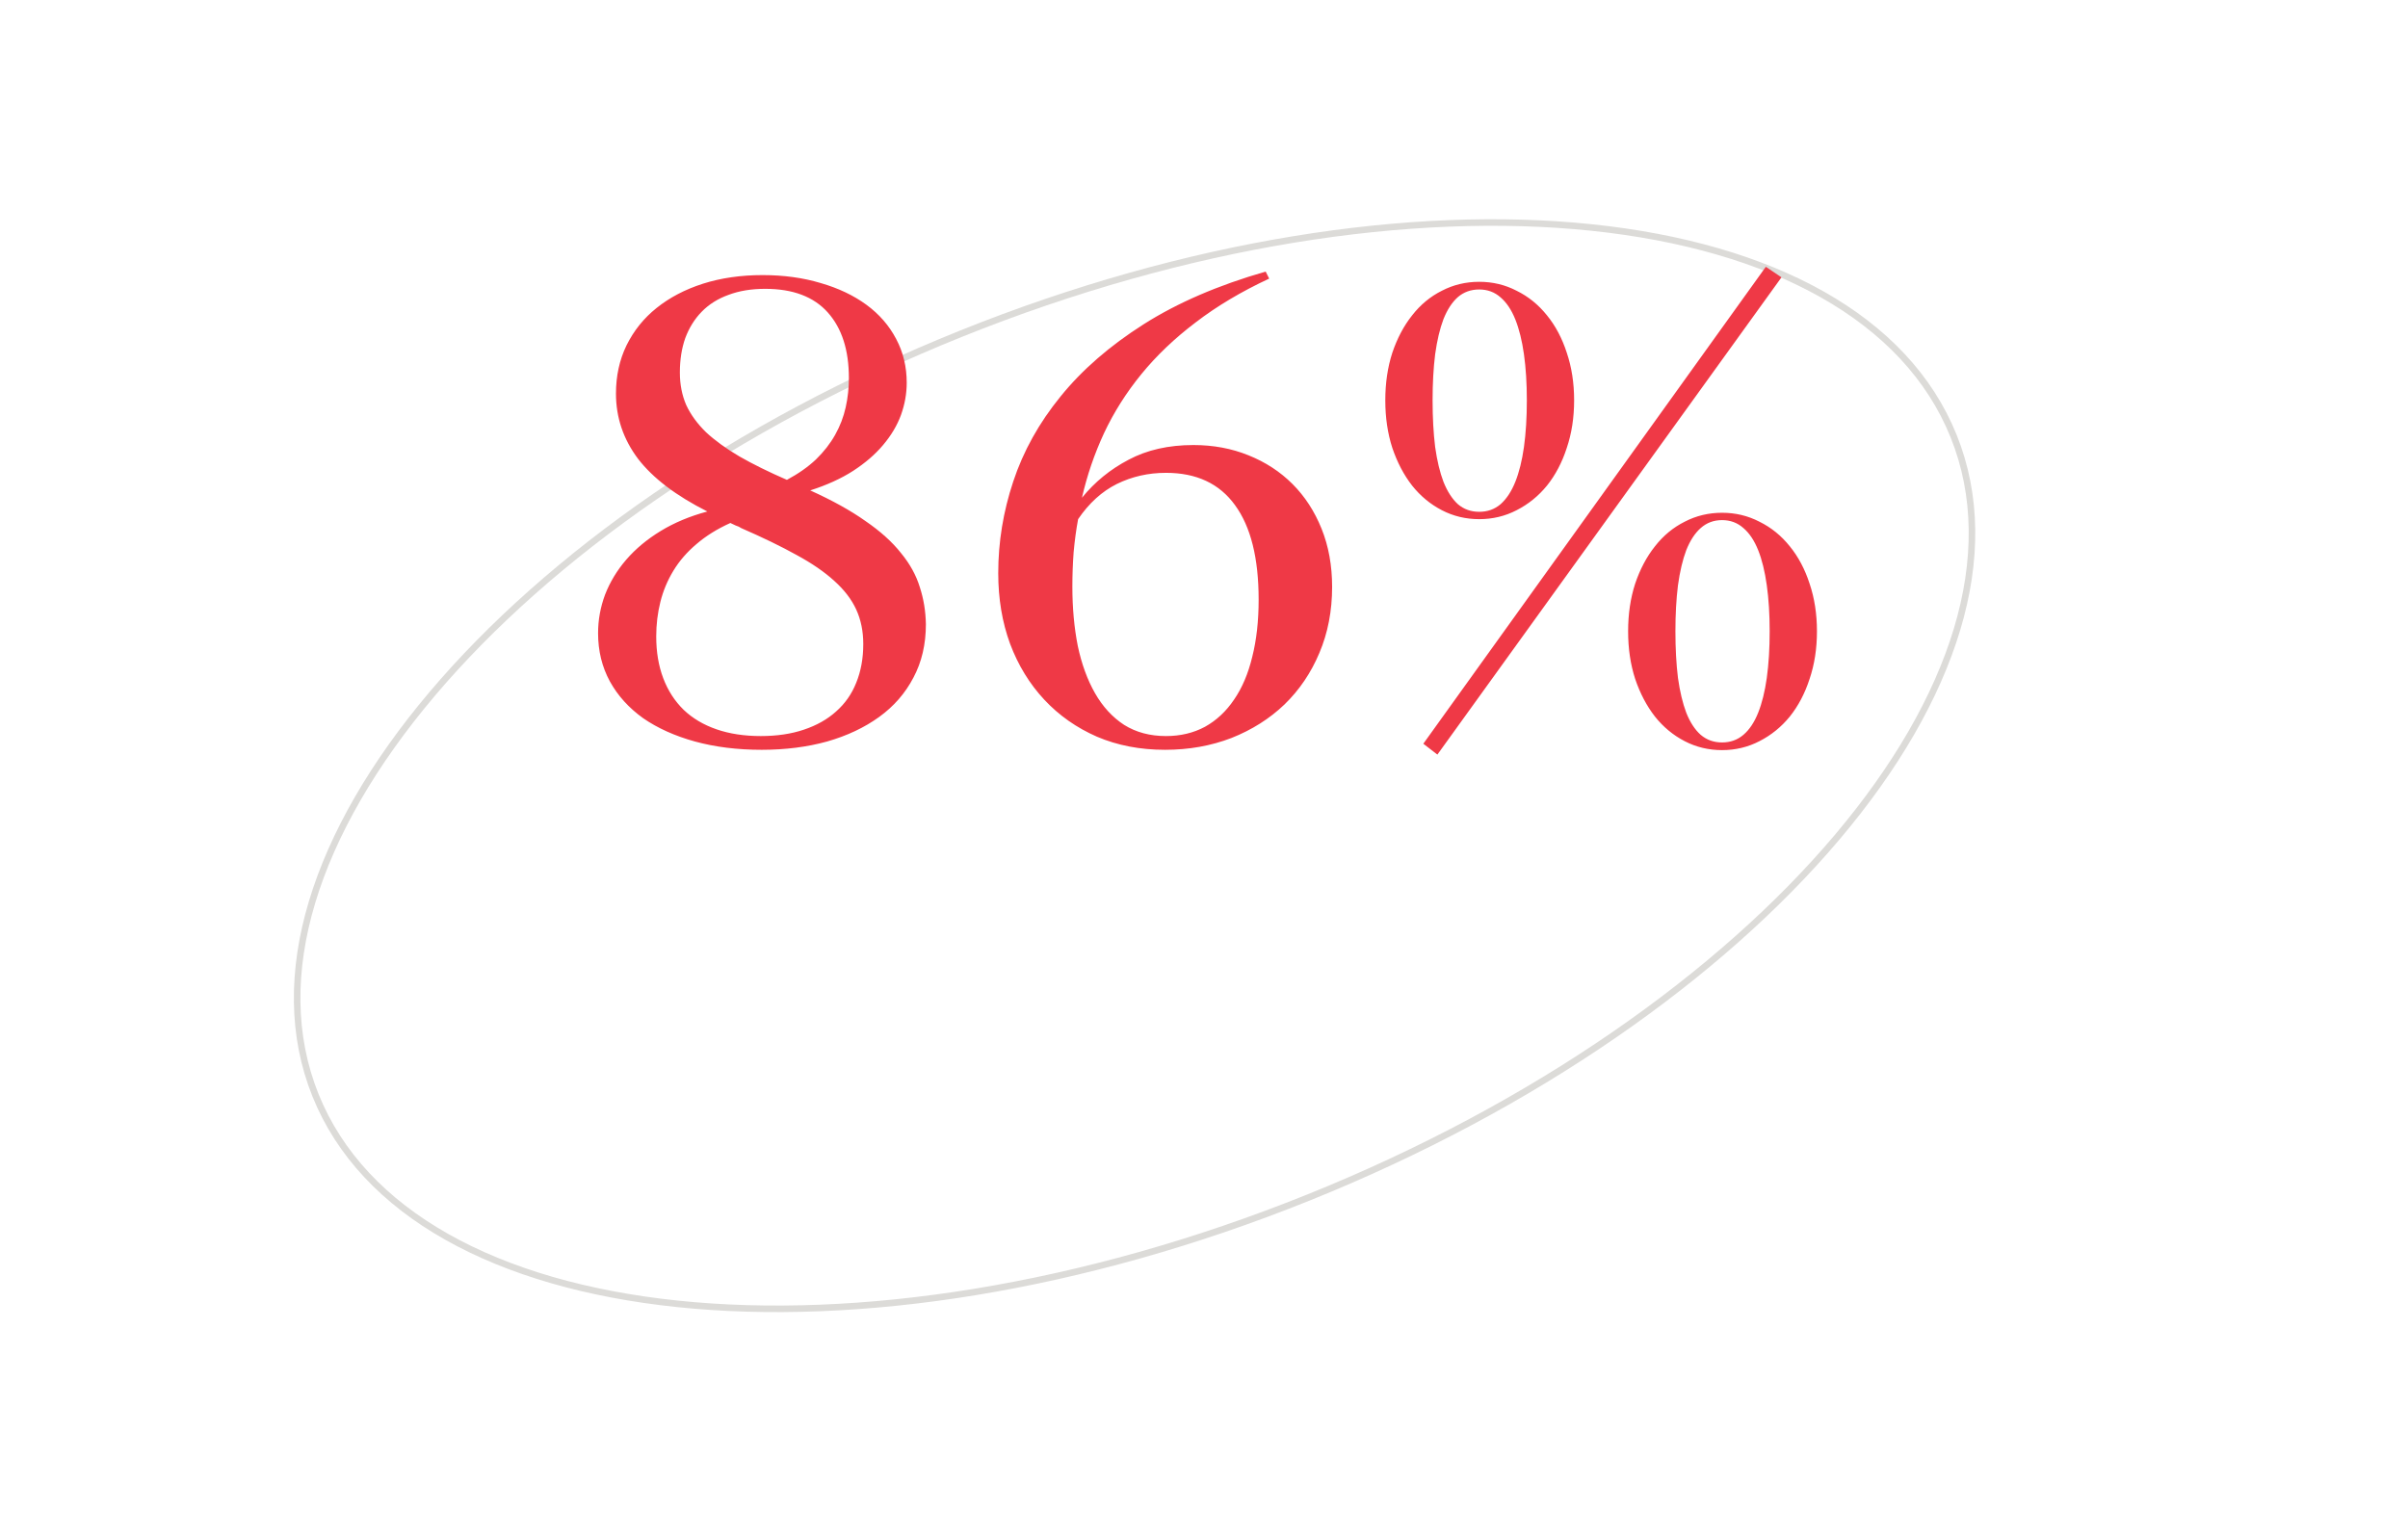 <?xml version="1.0" encoding="UTF-8"?> <svg xmlns="http://www.w3.org/2000/svg" width="368" height="235" viewBox="0 0 368 235" fill="none"> <path d="M298.562 66.662C305.846 84.762 298.61 106.842 280.761 127.966C262.929 149.072 234.586 169.109 199.953 183.046C165.319 196.983 130.998 202.163 103.517 199.292C76.011 196.419 55.498 185.506 48.215 167.406C40.931 149.306 48.166 127.226 66.016 106.102C83.848 84.997 112.191 64.96 146.824 51.022C181.458 37.085 215.779 31.905 243.26 34.776C270.766 37.649 291.278 48.562 298.562 66.662Z" stroke="#DCDBD8"></path> <path d="M116.254 112.507C113.747 112.507 111.501 112.166 109.516 111.482C107.53 110.798 105.854 109.806 104.486 108.503C103.119 107.169 102.077 105.557 101.361 103.669C100.645 101.781 100.287 99.649 100.287 97.273C100.287 95.45 100.499 93.692 100.922 91.999C101.345 90.307 102.012 88.712 102.924 87.214C103.835 85.717 105.007 84.366 106.439 83.162C107.872 81.925 109.597 80.85 111.615 79.939C111.876 80.069 112.152 80.199 112.445 80.33C112.771 80.427 113.048 80.558 113.275 80.72C116.563 82.153 119.379 83.52 121.723 84.822C124.066 86.091 125.987 87.41 127.484 88.777C129.014 90.144 130.137 91.609 130.854 93.171C131.57 94.734 131.928 96.492 131.928 98.445C131.928 100.626 131.57 102.595 130.854 104.353C130.17 106.078 129.145 107.543 127.777 108.748C126.443 109.952 124.799 110.88 122.846 111.531C120.925 112.182 118.728 112.507 116.254 112.507ZM129.73 57.771C129.73 59.301 129.568 60.798 129.242 62.263C128.917 63.728 128.38 65.128 127.631 66.462C126.882 67.797 125.906 69.05 124.701 70.222C123.497 71.362 122.016 72.403 120.258 73.347C117.491 72.143 115.082 70.955 113.031 69.783C110.98 68.578 109.271 67.341 107.904 66.072C106.57 64.77 105.561 63.386 104.877 61.921C104.226 60.424 103.9 58.764 103.9 56.941C103.9 54.988 104.177 53.23 104.73 51.667C105.316 50.105 106.146 48.77 107.221 47.664C108.327 46.524 109.695 45.662 111.322 45.076C112.95 44.457 114.822 44.148 116.938 44.148C121.169 44.148 124.359 45.352 126.508 47.761C128.656 50.17 129.73 53.507 129.73 57.771ZM141.498 95.418C141.465 93.432 141.156 91.544 140.57 89.753C140.017 87.93 139.057 86.189 137.689 84.529C136.355 82.836 134.548 81.209 132.27 79.646C130.023 78.051 127.208 76.488 123.822 74.959C126.361 74.145 128.542 73.152 130.365 71.98C132.221 70.776 133.751 69.457 134.955 68.025C136.192 66.56 137.104 65.03 137.689 63.435C138.275 61.807 138.568 60.164 138.568 58.503C138.568 56.062 138.031 53.832 136.957 51.814C135.883 49.763 134.369 48.022 132.416 46.589C130.463 45.157 128.135 44.05 125.434 43.269C122.732 42.455 119.77 42.048 116.547 42.048C113.227 42.048 110.183 42.488 107.416 43.367C104.682 44.246 102.322 45.483 100.336 47.078C98.383 48.64 96.853 50.544 95.746 52.791C94.672 55.004 94.135 57.462 94.135 60.164C94.135 63.809 95.258 67.13 97.504 70.124C99.783 73.087 103.314 75.772 108.1 78.181C105.43 78.897 103.054 79.89 100.971 81.16C98.887 82.429 97.13 83.894 95.697 85.554C94.297 87.182 93.223 88.956 92.475 90.876C91.758 92.797 91.4 94.766 91.4 96.785C91.4 99.487 92.003 101.944 93.207 104.158C94.412 106.339 96.104 108.21 98.285 109.773C100.499 111.303 103.135 112.491 106.195 113.337C109.288 114.184 112.689 114.607 116.4 114.607C120.014 114.607 123.35 114.184 126.41 113.337C129.47 112.458 132.123 111.205 134.369 109.578C136.615 107.95 138.357 105.948 139.594 103.572C140.863 101.195 141.498 98.477 141.498 95.418ZM178.189 112.507C175.748 112.507 173.616 111.938 171.793 110.798C170.003 109.626 168.521 108.015 167.35 105.964C166.178 103.914 165.299 101.505 164.713 98.738C164.16 95.938 163.883 92.911 163.883 89.656C163.883 87.898 163.948 86.14 164.078 84.382C164.241 82.592 164.469 80.915 164.762 79.353C166.422 76.912 168.391 75.121 170.67 73.982C172.981 72.843 175.488 72.273 178.189 72.273C182.844 72.273 186.36 73.917 188.736 77.205C191.145 80.492 192.35 85.31 192.35 91.658C192.35 94.913 192.024 97.826 191.373 100.398C190.755 102.97 189.827 105.151 188.59 106.941C187.385 108.731 185.904 110.115 184.146 111.091C182.389 112.035 180.403 112.507 178.189 112.507ZM165.348 76.082C166.129 72.664 167.252 69.376 168.717 66.218C170.214 63.028 172.118 60.017 174.43 57.185C176.741 54.353 179.508 51.716 182.73 49.275C185.953 46.801 189.697 44.571 193.961 42.585L193.424 41.511C186.165 43.595 179.947 46.28 174.771 49.568C169.596 52.856 165.364 56.534 162.076 60.603C158.788 64.639 156.38 68.969 154.85 73.591C153.32 78.181 152.555 82.852 152.555 87.605C152.555 91.511 153.157 95.108 154.361 98.396C155.598 101.684 157.34 104.532 159.586 106.941C161.832 109.35 164.518 111.238 167.643 112.605C170.768 113.94 174.234 114.607 178.043 114.607C181.689 114.607 185.074 114.005 188.199 112.8C191.324 111.563 194.026 109.854 196.305 107.673C198.583 105.46 200.357 102.839 201.627 99.812C202.929 96.752 203.58 93.383 203.58 89.705C203.58 86.449 203.043 83.487 201.969 80.818C200.895 78.149 199.413 75.87 197.525 73.982C195.637 72.094 193.391 70.629 190.787 69.587C188.215 68.546 185.416 68.025 182.389 68.025C178.58 68.025 175.276 68.774 172.477 70.271C169.677 71.736 167.301 73.673 165.348 76.082ZM263.172 78.376C261.121 78.376 259.217 78.832 257.459 79.744C255.701 80.623 254.188 81.876 252.918 83.503C251.648 85.099 250.639 87.003 249.891 89.216C249.174 91.43 248.816 93.855 248.816 96.492C248.816 99.128 249.174 101.554 249.891 103.767C250.639 105.981 251.648 107.901 252.918 109.529C254.188 111.124 255.701 112.377 257.459 113.289C259.217 114.2 261.121 114.656 263.172 114.656C265.223 114.656 267.127 114.2 268.885 113.289C270.675 112.377 272.221 111.124 273.523 109.529C274.826 107.901 275.835 105.981 276.551 103.767C277.299 101.554 277.674 99.128 277.674 96.492C277.674 93.855 277.299 91.43 276.551 89.216C275.835 87.003 274.826 85.099 273.523 83.503C272.221 81.876 270.675 80.623 268.885 79.744C267.127 78.832 265.223 78.376 263.172 78.376ZM226.062 79.353C228.113 79.353 230.018 78.897 231.775 77.986C233.566 77.074 235.112 75.821 236.414 74.226C237.716 72.599 238.725 70.678 239.441 68.464C240.19 66.251 240.564 63.826 240.564 61.189C240.564 58.552 240.19 56.127 239.441 53.914C238.725 51.7 237.716 49.796 236.414 48.201C235.112 46.573 233.566 45.32 231.775 44.441C230.018 43.529 228.113 43.074 226.062 43.074C224.012 43.074 222.107 43.529 220.35 44.441C218.592 45.32 217.078 46.573 215.809 48.201C214.539 49.796 213.53 51.7 212.781 53.914C212.065 56.127 211.707 58.552 211.707 61.189C211.707 63.826 212.065 66.251 212.781 68.464C213.53 70.678 214.539 72.599 215.809 74.226C217.078 75.821 218.592 77.074 220.35 77.986C222.107 78.897 224.012 79.353 226.062 79.353ZM263.172 113.484C261.902 113.484 260.812 113.093 259.9 112.312C259.021 111.531 258.289 110.408 257.703 108.943C257.15 107.478 256.727 105.704 256.434 103.621C256.173 101.505 256.043 99.128 256.043 96.492C256.043 93.888 256.173 91.544 256.434 89.46C256.727 87.345 257.15 85.554 257.703 84.089C258.289 82.624 259.021 81.501 259.9 80.72C260.812 79.906 261.902 79.499 263.172 79.499C264.441 79.499 265.532 79.906 266.443 80.72C267.355 81.501 268.104 82.624 268.689 84.089C269.275 85.554 269.715 87.345 270.008 89.46C270.301 91.544 270.447 93.888 270.447 96.492C270.447 99.128 270.301 101.505 270.008 103.621C269.715 105.704 269.275 107.478 268.689 108.943C268.104 110.408 267.355 111.531 266.443 112.312C265.532 113.093 264.441 113.484 263.172 113.484ZM218.934 61.189C218.934 58.585 219.064 56.241 219.324 54.158C219.617 52.042 220.04 50.252 220.594 48.787C221.18 47.322 221.912 46.199 222.791 45.417C223.702 44.636 224.793 44.246 226.062 44.246C227.332 44.246 228.423 44.653 229.334 45.466C230.245 46.248 230.994 47.371 231.58 48.835C232.166 50.3 232.605 52.074 232.898 54.158C233.191 56.241 233.338 58.585 233.338 61.189C233.338 63.826 233.191 66.202 232.898 68.318C232.605 70.401 232.166 72.175 231.58 73.64C230.994 75.105 230.245 76.244 229.334 77.058C228.423 77.839 227.332 78.23 226.062 78.23C224.793 78.23 223.702 77.839 222.791 77.058C221.912 76.244 221.18 75.105 220.594 73.64C220.04 72.175 219.617 70.401 219.324 68.318C219.064 66.202 218.934 63.826 218.934 61.189ZM217.518 113.679L219.666 115.339L272.254 42.39L269.861 40.779L217.518 113.679Z" fill="#EF3946"></path> </svg> 